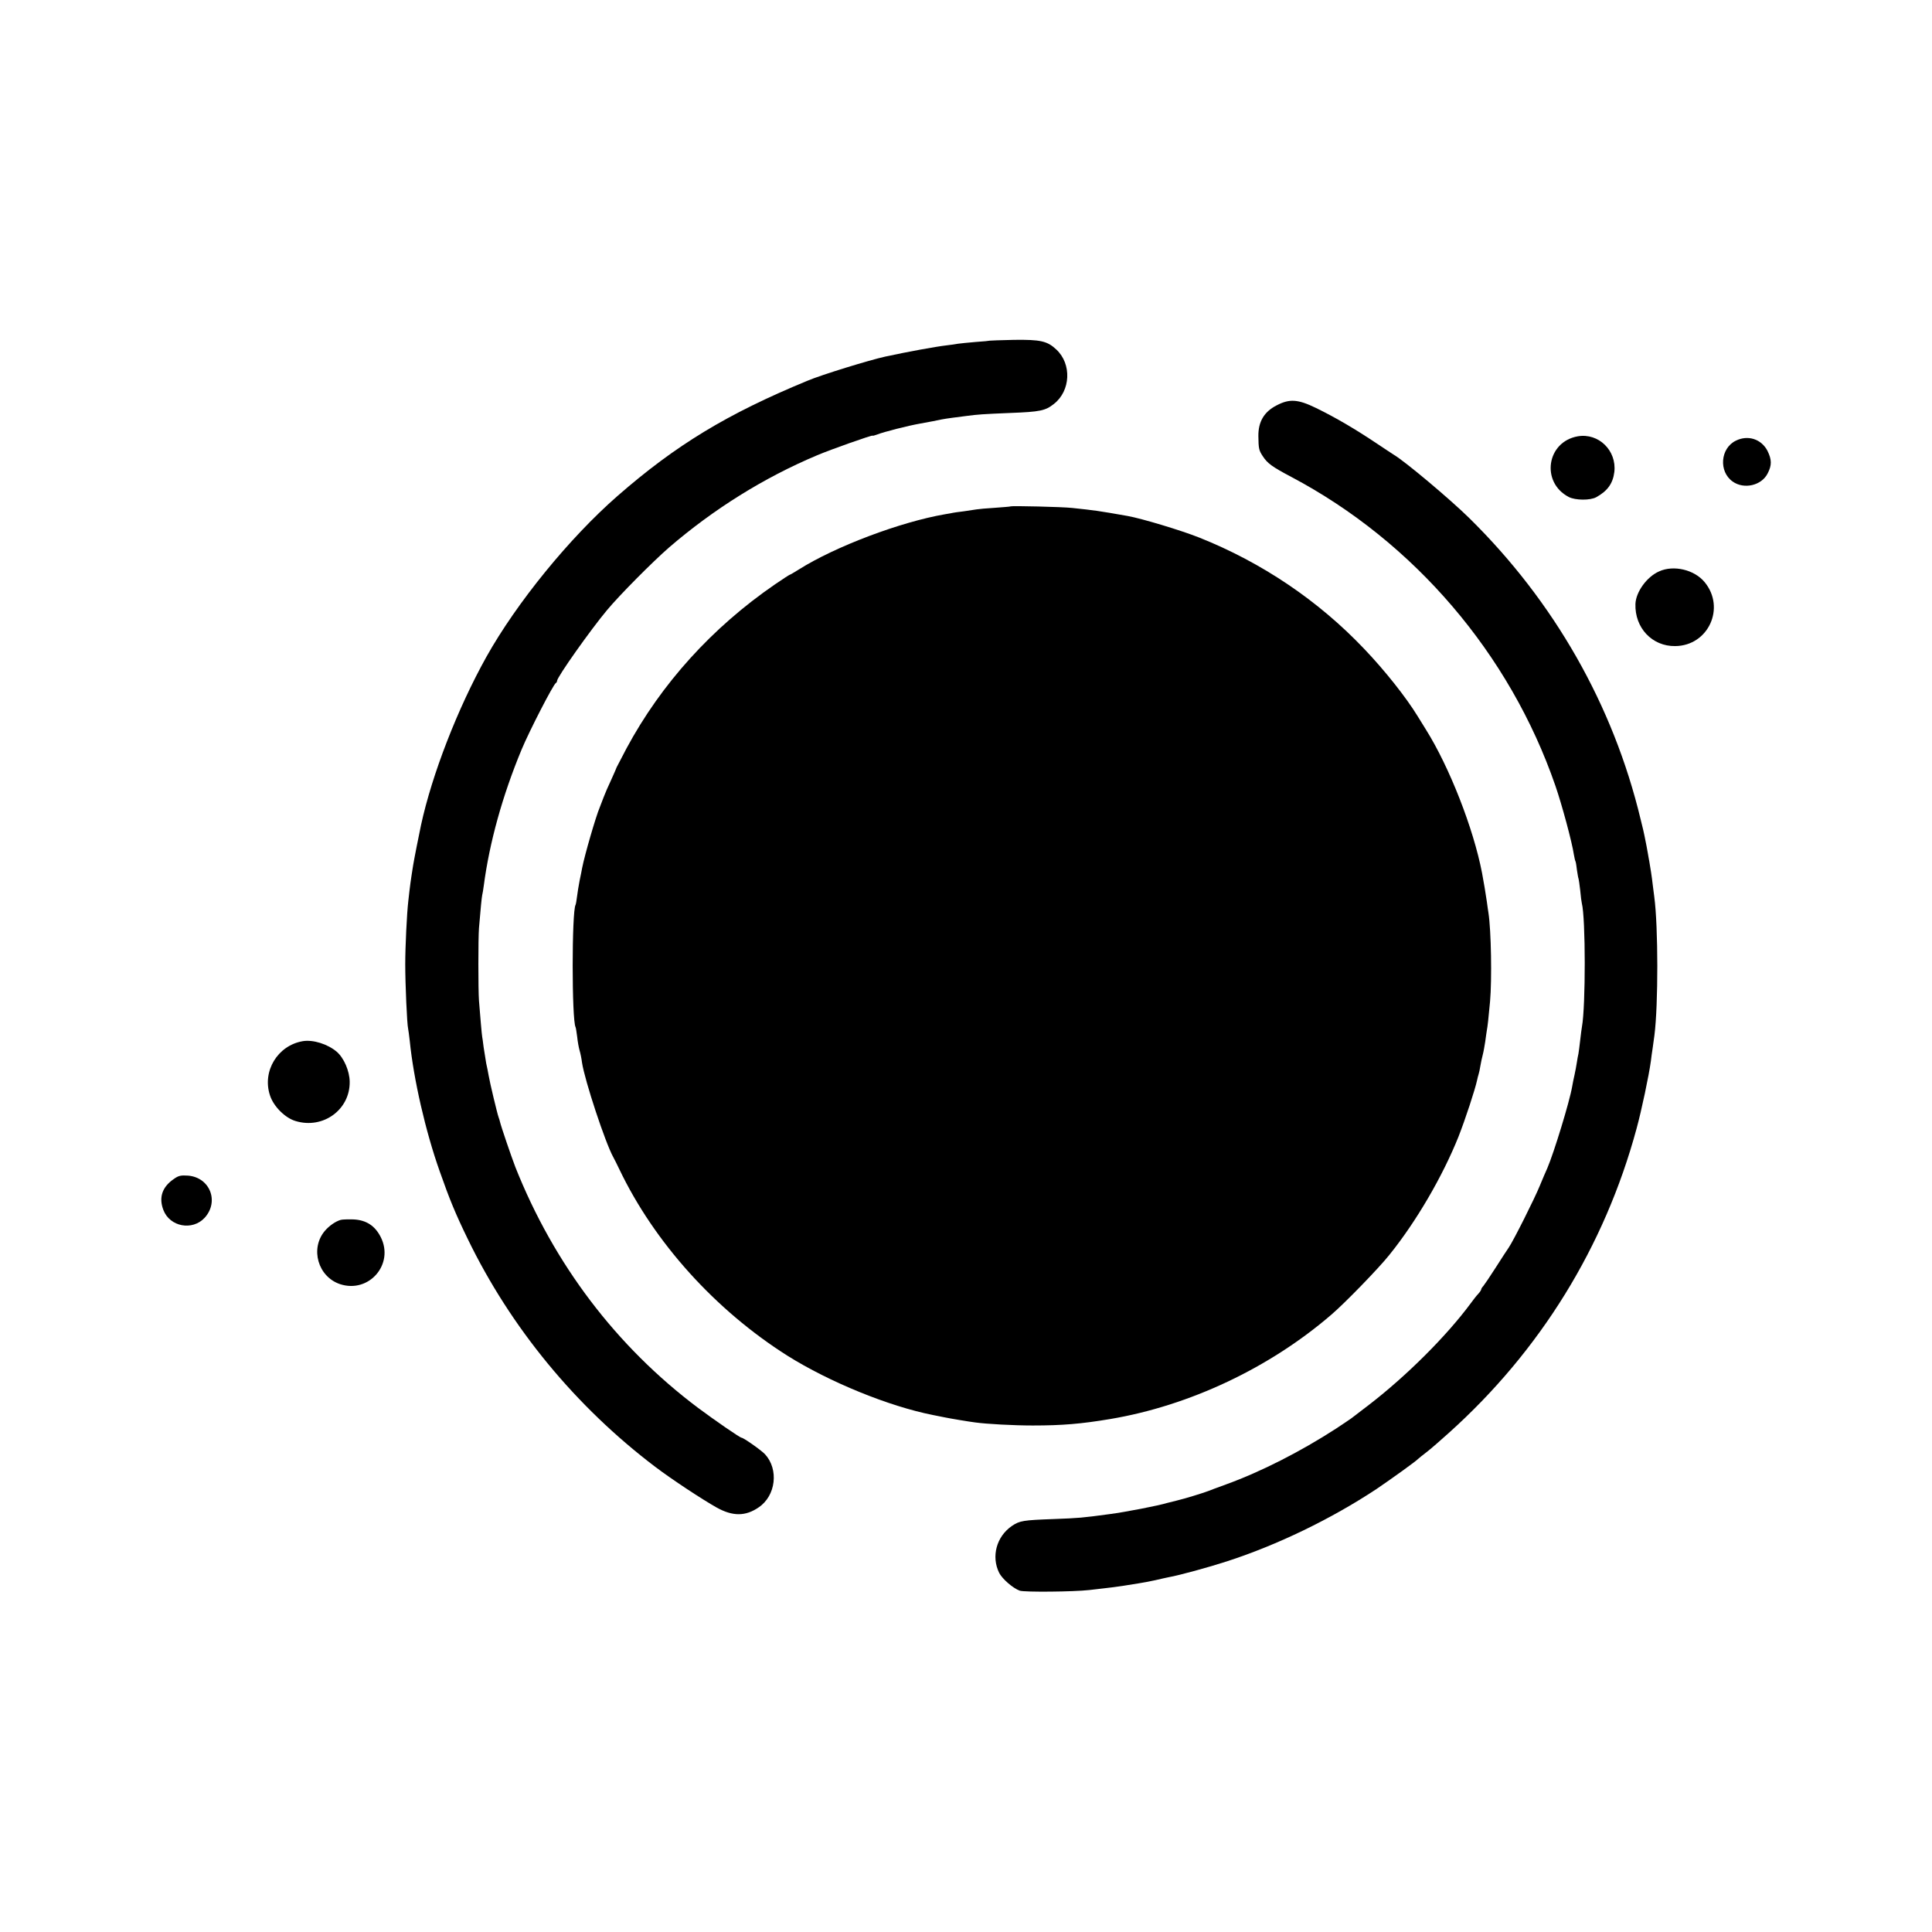 <?xml version="1.0" standalone="no"?>
<!DOCTYPE svg PUBLIC "-//W3C//DTD SVG 20010904//EN"
 "http://www.w3.org/TR/2001/REC-SVG-20010904/DTD/svg10.dtd">
<svg version="1.0" xmlns="http://www.w3.org/2000/svg"
 width="1200pt" height="1200pt" viewBox="0 0 1200 1200"
 preserveAspectRatio="xMidYMid meet">
<g transform="translate(0,1200) scale(0.1,-0.1)"
fill="#000000" stroke="none">
<path d="M6147 9884 c-1 -1 -40 -5 -87 -8 -47 -4 -96 -9 -110 -11 -14 -3 -45
-7 -70 -10 -69 -8 -238 -39 -382 -70 -96 -21 -396 -113 -483 -150 -499 -206
-817 -399 -1179 -715 -299 -261 -627 -664 -815 -1000 -179 -321 -338 -731
-406 -1045 -11 -50 -45 -223 -49 -250 -15 -94 -19 -122 -30 -222 -9 -77 -19
-282 -19 -393 0 -120 11 -374 18 -400 2 -8 6 -42 10 -75 24 -239 98 -562 186
-810 61 -174 99 -266 174 -420 267 -551 670 -1041 1165 -1416 103 -78 291
-202 382 -253 99 -55 179 -55 261 2 106 72 125 235 39 329 -23 25 -134 103
-146 103 -10 0 -169 110 -271 186 -507 381 -895 893 -1134 1495 -26 68 -89
252 -96 283 -1 6 -5 18 -8 26 -8 21 -55 217 -62 260 -3 19 -10 53 -15 75 -4
22 -11 67 -16 100 -4 33 -8 62 -9 65 -2 6 -14 147 -20 225 -5 67 -5 387 0 450
10 122 17 191 20 205 2 8 7 35 10 60 35 266 116 559 235 845 47 113 198 407
213 413 4 2 7 8 7 13 0 23 208 317 310 439 80 96 283 300 385 389 275 237 589
434 920 573 82 35 345 128 345 122 0 -2 12 1 28 7 39 16 197 56 267 68 66 12
98 18 135 26 14 3 43 7 65 10 22 3 60 8 85 11 74 10 107 12 275 19 186 7 218
14 271 56 104 81 112 248 15 338 -56 53 -99 62 -262 60 -82 -2 -150 -4 -152
-5z"/>
<path d="M7929 9482 c-78 -40 -114 -102 -113 -191 1 -76 3 -88 27 -124 29 -45
58 -66 177 -129 762 -403 1358 -1099 1641 -1919 40 -116 103 -348 115 -429 3
-19 8 -38 10 -41 2 -4 6 -28 9 -55 4 -26 8 -50 10 -53 1 -3 6 -35 10 -71 3
-36 8 -72 10 -80 24 -92 24 -640 1 -766 -2 -11 -7 -48 -11 -84 -4 -36 -9 -74
-11 -85 -3 -11 -7 -36 -10 -55 -3 -19 -9 -53 -14 -75 -5 -22 -12 -55 -15 -74
-16 -94 -114 -413 -154 -506 -10 -22 -31 -71 -47 -110 -31 -77 -164 -342 -193
-384 -10 -14 -47 -71 -82 -126 -35 -55 -70 -106 -76 -113 -7 -7 -13 -17 -13
-21 0 -4 -8 -16 -18 -27 -10 -10 -31 -37 -47 -59 -150 -203 -399 -451 -630
-629 -55 -42 -105 -80 -111 -85 -6 -5 -49 -33 -95 -64 -221 -143 -466 -268
-684 -347 -49 -18 -99 -36 -110 -41 -34 -13 -148 -48 -195 -59 -25 -6 -52 -13
-60 -15 -51 -16 -262 -57 -355 -69 -177 -24 -193 -25 -350 -31 -190 -7 -211
-10 -260 -43 -96 -66 -129 -190 -79 -291 19 -38 86 -96 128 -111 30 -10 334
-7 431 4 22 3 65 8 95 11 30 3 82 10 115 15 33 5 78 12 100 16 22 3 67 12 100
19 33 8 71 16 85 19 63 11 246 61 360 98 315 102 649 264 929 449 90 61 245
172 261 189 3 3 25 21 50 40 25 19 87 73 139 120 568 510 968 1158 1166 1890
31 113 77 331 89 420 2 19 7 55 11 80 3 25 8 61 11 80 24 189 24 673 -1 860
-2 14 -6 45 -9 70 -6 55 -16 116 -22 150 -3 14 -6 34 -8 45 -3 18 -13 73 -22
115 -1 8 -12 54 -24 102 -170 708 -537 1352 -1065 1871 -119 117 -399 352
-467 392 -9 6 -54 35 -100 66 -137 92 -259 164 -384 225 -113 55 -165 58 -245
16z"/>
<path d="M9800 9290 c-194 -34 -231 -286 -56 -377 41 -21 133 -22 171 -1 70
39 103 85 112 157 15 133 -98 243 -227 221z"/>
<path d="M10782 9263 c-97 -47 -108 -192 -20 -254 70 -50 179 -25 217 50 27
52 26 86 -1 141 -38 73 -121 100 -196 63z"/>
<path d="M6278 8855 c-2 -2 -46 -5 -98 -9 -52 -3 -104 -8 -115 -10 -11 -2 -47
-7 -80 -12 -33 -4 -62 -8 -65 -9 -3 -1 -25 -5 -50 -9 -278 -48 -681 -200 -908
-343 -29 -18 -54 -33 -57 -33 -2 0 -44 -27 -92 -60 -390 -268 -706 -617 -922
-1019 -33 -63 -61 -116 -61 -117 0 -2 -15 -36 -33 -76 -19 -40 -40 -89 -47
-108 -7 -19 -18 -48 -25 -65 -24 -56 -93 -294 -109 -375 -2 -14 -10 -50 -16
-80 -6 -30 -13 -75 -16 -99 -3 -25 -7 -47 -9 -51 -24 -39 -24 -718 0 -760 2
-3 6 -30 10 -60 3 -30 10 -68 15 -85 5 -16 12 -50 15 -75 17 -112 145 -499
194 -587 6 -10 23 -45 39 -78 217 -453 595 -872 1042 -1155 261 -164 631 -315
905 -369 28 -6 59 -12 70 -14 27 -6 158 -28 192 -32 72 -10 240 -19 358 -19
183 0 301 10 480 40 494 83 991 318 1375 649 83 71 293 287 359 370 168 208
331 488 430 735 42 107 103 292 116 353 2 10 6 26 9 35 3 9 8 33 11 52 3 19
10 51 15 70 5 19 11 55 15 80 3 25 8 56 10 70 5 26 10 72 20 180 12 135 7 441
-10 550 -2 14 -7 45 -10 70 -6 43 -20 127 -30 179 -53 275 -202 656 -348 889
-23 38 -46 75 -52 84 -71 116 -203 283 -332 418 -284 299 -635 536 -1024 691
-113 45 -356 118 -444 134 -187 33 -204 35 -345 50 -60 7 -377 14 -382 10z"/>
<path d="M10305 8451 c-77 -34 -144 -128 -147 -202 -5 -149 104 -264 247 -262
206 2 314 238 183 397 -64 78 -193 108 -283 67z"/>
<path d="M1880 5533 c-156 -27 -253 -187 -203 -337 22 -68 94 -140 159 -159
171 -52 339 71 336 245 -1 66 -36 147 -80 185 -56 48 -148 77 -212 66z"/>
<path d="M1081 4678 c-74 -50 -96 -116 -66 -194 40 -104 180 -130 256 -48 92
101 33 251 -103 262 -44 3 -59 0 -87 -20z"/>
<path d="M2116 4423 c-32 -9 -72 -37 -99 -69 -92 -110 -42 -284 95 -330 179
-59 338 123 253 292 -36 71 -90 106 -169 110 -33 1 -70 0 -80 -3z"/>
</g>
</svg>
